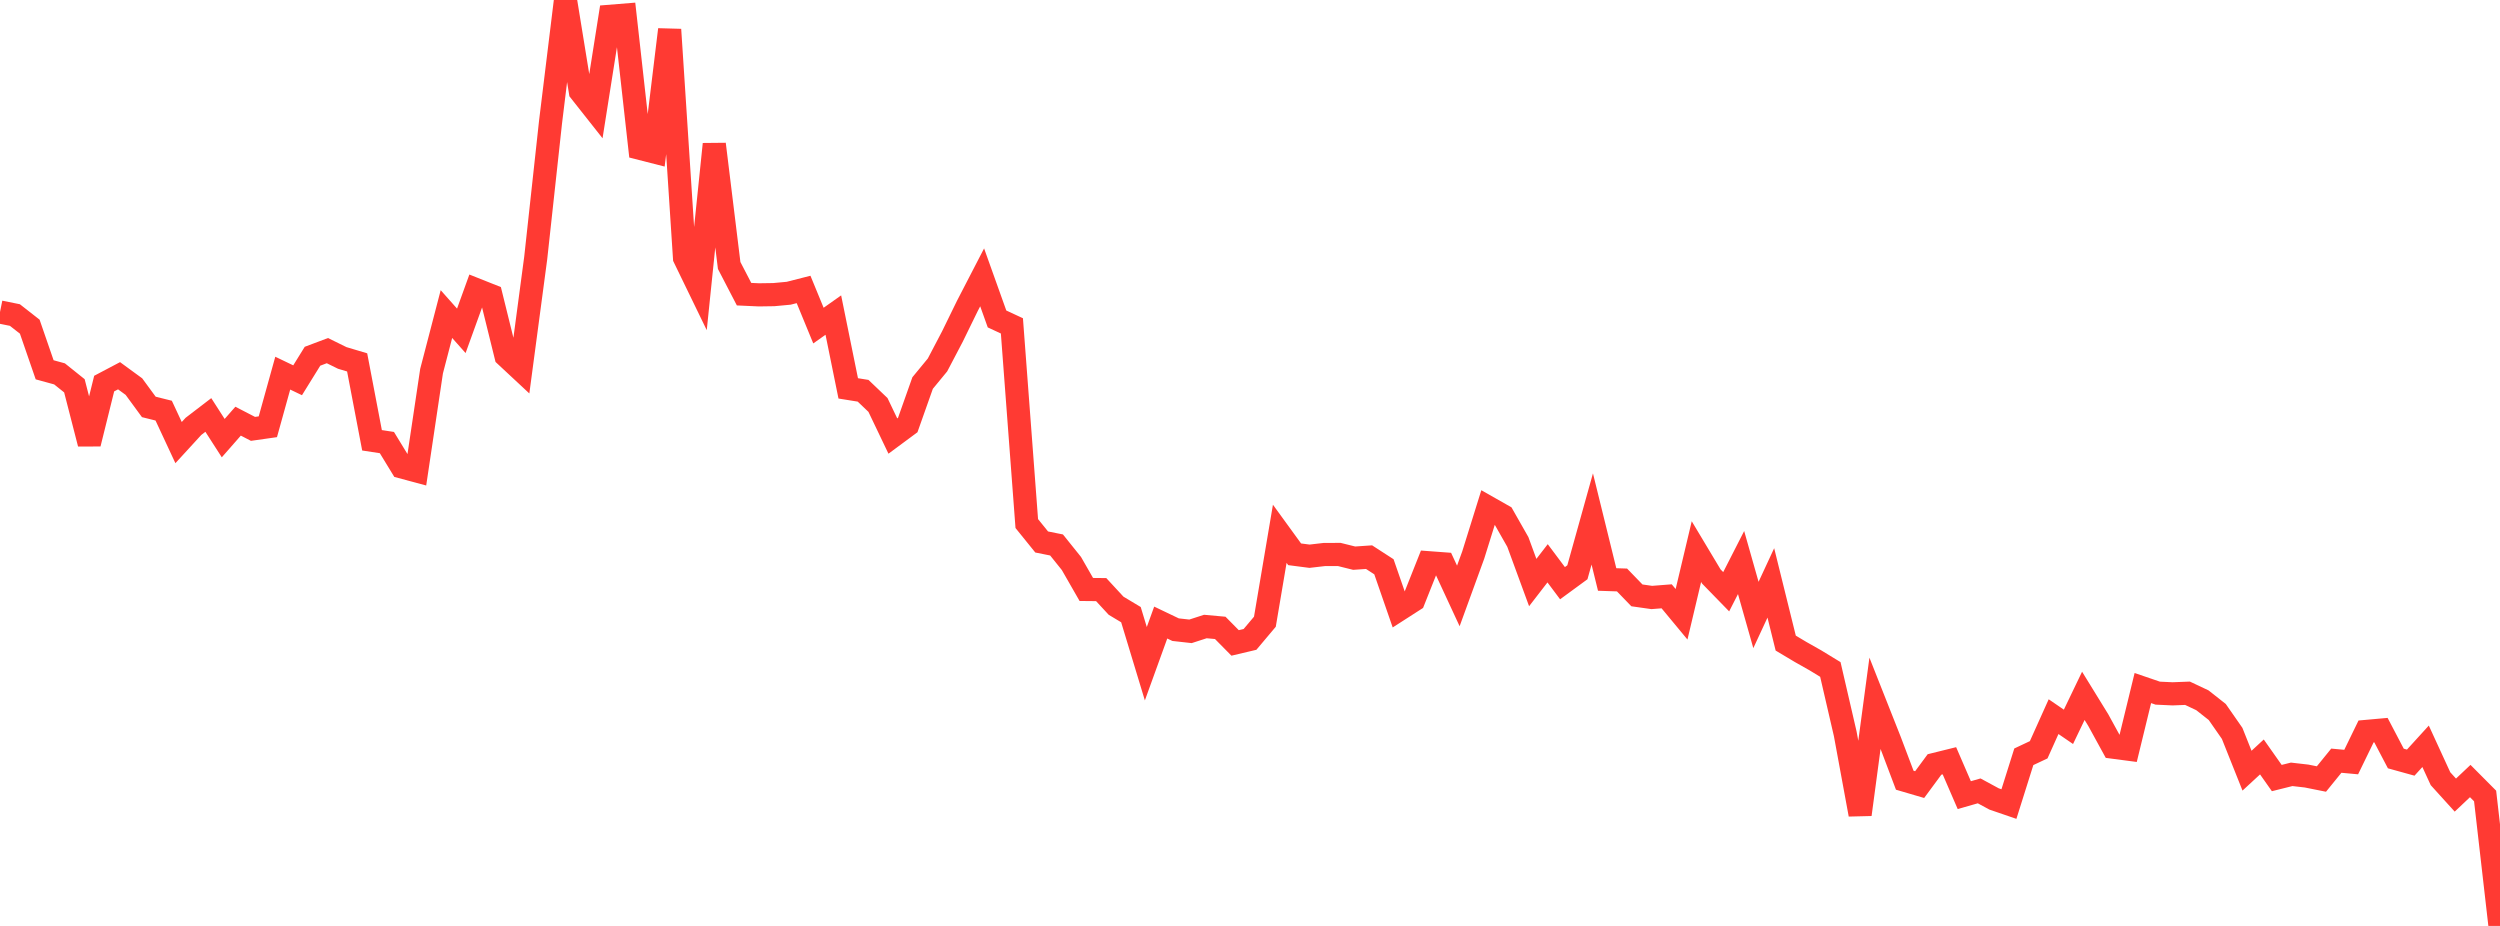 <?xml version="1.0" standalone="no"?>
<!DOCTYPE svg PUBLIC "-//W3C//DTD SVG 1.1//EN" "http://www.w3.org/Graphics/SVG/1.1/DTD/svg11.dtd">

<svg width="135" height="50" viewBox="0 0 135 50" preserveAspectRatio="none" 
  xmlns="http://www.w3.org/2000/svg"
  xmlns:xlink="http://www.w3.org/1999/xlink">


<polyline points="0.0, 16.849 0.804, 17.012 1.607, 17.64 2.411, 19.969 3.214, 20.189 4.018, 20.833 4.821, 23.959 5.625, 20.714 6.429, 20.29 7.232, 20.877 8.036, 21.974 8.839, 22.174 9.643, 23.9 10.446, 23.024 11.25, 22.408 12.054, 23.659 12.857, 22.743 13.661, 23.159 14.464, 23.045 15.268, 20.15 16.071, 20.535 16.875, 19.237 17.679, 18.934 18.482, 19.329 19.286, 19.569 20.089, 23.776 20.893, 23.899 21.696, 25.215 22.5, 25.431 23.304, 20.043 24.107, 16.96 24.911, 17.865 25.714, 15.644 26.518, 15.964 27.321, 19.215 28.125, 19.964 28.929, 13.929 29.732, 6.567 30.536, 0.0 31.339, 4.94 32.143, 5.958 32.946, 0.879 33.75, 0.814 34.554, 8.008 35.357, 8.213 36.161, 1.597 36.964, 13.925 37.768, 15.581 38.571, 7.785 39.375, 14.336 40.179, 15.885 40.982, 15.922 41.786, 15.91 42.589, 15.835 43.393, 15.63 44.196, 17.582 45.0, 17.014 45.804, 20.972 46.607, 21.101 47.411, 21.868 48.214, 23.547 49.018, 22.952 49.821, 20.684 50.625, 19.707 51.429, 18.174 52.232, 16.531 53.036, 14.977 53.839, 17.223 54.643, 17.597 55.446, 28.272 56.25, 29.267 57.054, 29.428 57.857, 30.429 58.661, 31.831 59.464, 31.839 60.268, 32.709 61.071, 33.191 61.875, 35.841 62.679, 33.618 63.482, 34.002 64.286, 34.092 65.089, 33.832 65.893, 33.905 66.696, 34.718 67.5, 34.528 68.304, 33.573 69.107, 28.825 69.911, 29.932 70.714, 30.036 71.518, 29.943 72.321, 29.941 73.125, 30.141 73.929, 30.086 74.732, 30.606 75.536, 32.927 76.339, 32.411 77.143, 30.387 77.946, 30.447 78.75, 32.181 79.554, 29.973 80.357, 27.398 81.161, 27.854 81.964, 29.267 82.768, 31.458 83.571, 30.418 84.375, 31.492 85.179, 30.903 85.982, 28.024 86.786, 31.292 87.589, 31.319 88.393, 32.15 89.196, 32.264 90.0, 32.201 90.804, 33.171 91.607, 29.787 92.411, 31.13 93.214, 31.954 94.018, 30.378 94.821, 33.209 95.625, 31.477 96.429, 34.727 97.232, 35.206 98.036, 35.661 98.839, 36.151 99.643, 39.626 100.446, 43.982 101.25, 37.974 102.054, 40.008 102.857, 42.132 103.661, 42.368 104.464, 41.28 105.268, 41.081 106.071, 42.937 106.875, 42.707 107.679, 43.143 108.482, 43.419 109.286, 40.866 110.089, 40.488 110.893, 38.699 111.696, 39.249 112.5, 37.575 113.304, 38.881 114.107, 40.347 114.911, 40.453 115.714, 37.155 116.518, 37.43 117.321, 37.467 118.125, 37.436 118.929, 37.815 119.732, 38.448 120.536, 39.603 121.339, 41.617 122.143, 40.875 122.946, 42.015 123.75, 41.814 124.554, 41.906 125.357, 42.067 126.161, 41.077 126.964, 41.151 127.768, 39.498 128.571, 39.426 129.375, 40.959 130.179, 41.182 130.982, 40.3 131.786, 42.049 132.589, 42.935 133.393, 42.176 134.196, 42.983 135.0, 50.0" fill="none" stroke="#ff3a33" stroke-width="1.25"/>

</svg>